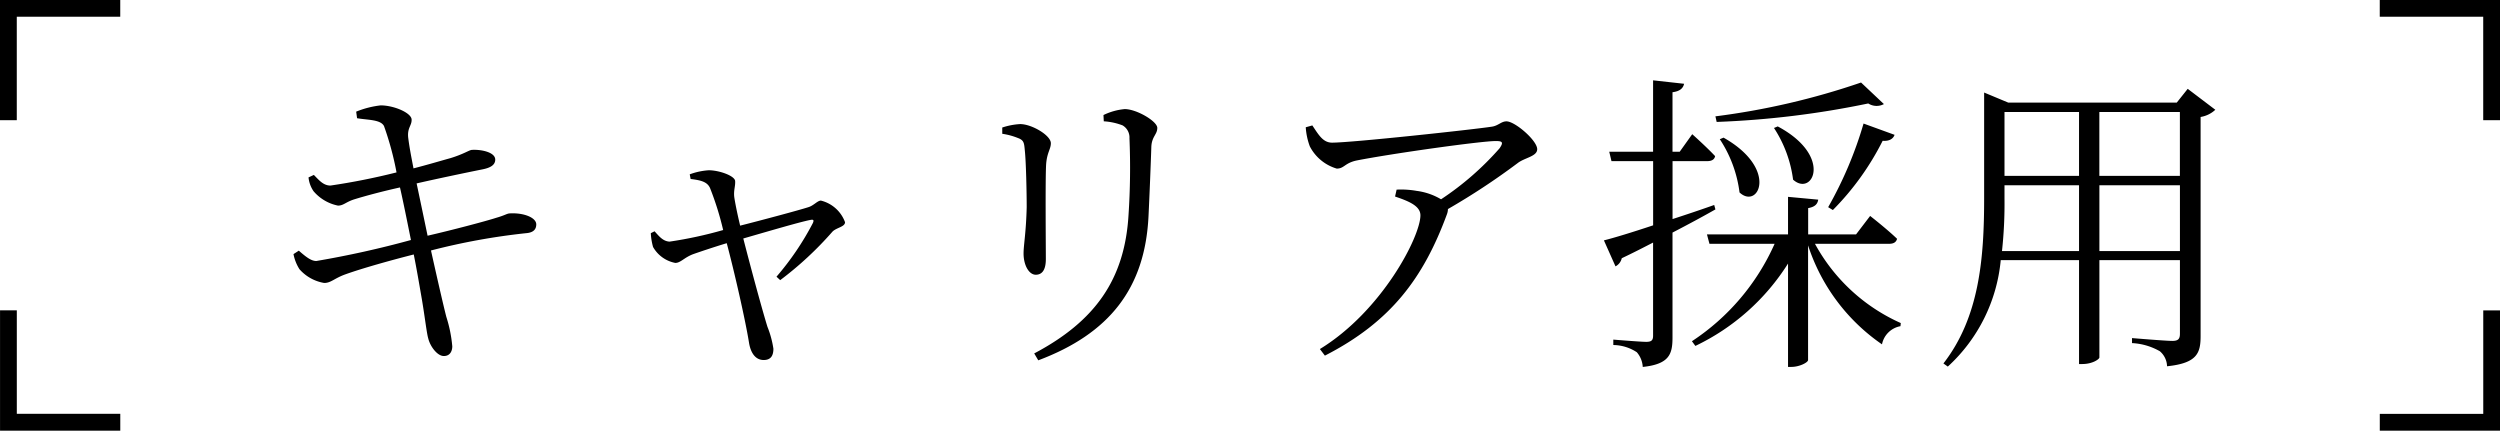 <svg xmlns="http://www.w3.org/2000/svg" width="223.5" height="38.5" viewBox="0 0 223.5 38.5">
  <g id="グループ_1679" data-name="グループ 1679" transform="translate(-608.25 -286.355)">
    <g id="グループ_1650" data-name="グループ 1650" transform="translate(254 44)">
      <g id="コンポーネント_1" data-name="コンポーネント 1" transform="translate(380.488 249.536)">
        <path id="パス_4323" data-name="パス 4323" d="M-79.828-20.076c.98.168,2.1.112,2.408.7a27.068,27.068,0,0,1,1.12,4.144,59.488,59.488,0,0,1-5.908,1.176c-.644,0-1.036-.5-1.484-.952l-.476.224a2.642,2.642,0,0,0,.448,1.232,3.875,3.875,0,0,0,2.184,1.288c.5,0,.672-.308,1.456-.56,1.092-.336,2.576-.728,4.088-1.064.252,1.092.616,2.884.98,4.7a86.377,86.377,0,0,1-8.456,1.876c-.42,0-.84-.28-1.568-.924l-.476.308A3.907,3.907,0,0,0-84.98-6.58a3.774,3.774,0,0,0,2.212,1.232c.616,0,.9-.42,1.932-.784,1.484-.532,4.088-1.26,6.076-1.764.28,1.4.5,2.716.672,3.7.28,1.568.476,3.3.616,3.78.168.728.812,1.6,1.4,1.6.56,0,.756-.448.756-.868a11.947,11.947,0,0,0-.532-2.632c-.28-1.092-.784-3.3-1.372-5.936A58.427,58.427,0,0,1-64.708-9.8c.728-.056.9-.42.9-.784,0-.616-1.148-1.064-2.408-.98-.252.028-.392.168-1.176.392-.952.308-3.92,1.092-6.132,1.6-.308-1.484-.644-3.08-.98-4.676,1.708-.392,4.368-.952,5.908-1.26.7-.14,1.12-.392,1.12-.868,0-.672-1.288-.924-2.1-.868-.252.028-.7.364-1.876.728-1.008.28-2.128.616-3.332.924-.224-1.176-.364-1.876-.476-2.772-.084-.868.336-1.064.308-1.6-.028-.588-1.568-1.26-2.772-1.26a8.333,8.333,0,0,0-2.184.56Zm29.82,5.432c.924.112,1.484.252,1.736.812A26.426,26.426,0,0,1-47.1-10.08a36.629,36.629,0,0,1-4.788,1.036c-.616-.028-.98-.532-1.344-.924l-.336.168a5.656,5.656,0,0,0,.2,1.232A2.91,2.91,0,0,0-51.38-7.14c.476,0,.784-.476,1.6-.784.476-.168,1.792-.616,3-.98.672,2.52,1.652,6.8,1.988,8.876.14.9.56,1.568,1.316,1.568.616,0,.868-.364.868-1.008a8.67,8.67,0,0,0-.532-1.96C-43.6-2.912-44.576-6.5-45.3-9.324c2.044-.588,4.984-1.456,5.964-1.652.28-.056.392-.028.252.28a24.936,24.936,0,0,1-3.248,4.788L-42-5.6a30.762,30.762,0,0,0,4.676-4.34c.364-.364,1.12-.42,1.12-.84a3.077,3.077,0,0,0-2.156-1.932c-.308,0-.644.448-1.12.588-.868.28-4.116,1.148-6.1,1.652-.252-1.036-.476-2.156-.532-2.6-.056-.588.112-.924.084-1.372,0-.476-1.428-.98-2.352-.98a6.007,6.007,0,0,0-1.708.364Zm40.936,3.3c.084-1.736.2-4.564.252-6.216.056-.9.532-1.064.532-1.652s-1.848-1.68-2.912-1.68a5.458,5.458,0,0,0-1.9.532l.028.56a5.624,5.624,0,0,1,1.68.364,1.252,1.252,0,0,1,.616,1.148,63.935,63.935,0,0,1-.084,6.86C-11.2-5.684-13.832-1.932-19.292.952l.364.616C-12.6-.812-9.38-4.844-9.072-11.34Zm-11.62-6.944c.476.2.5.42.56,1.092.112,1.036.168,3.78.168,5.068-.056,2.3-.28,3.388-.28,4.144,0,1.036.476,1.9,1.092,1.9.5,0,.9-.336.9-1.4,0-1.148-.056-7.308.028-8.512.084-1.036.42-1.316.42-1.848,0-.7-1.708-1.708-2.744-1.708a6.128,6.128,0,0,0-1.6.308v.56A6.067,6.067,0,0,1-20.692-18.284Zm25.676-.98a5.925,5.925,0,0,0,.364,1.708,3.97,3.97,0,0,0,2.408,1.988c.672,0,.7-.5,1.792-.728,3.136-.616,11.088-1.736,12.432-1.736.588,0,.7.112.336.644a26.055,26.055,0,0,1-5.236,4.564A5.684,5.684,0,0,0,14.9-13.58a8.1,8.1,0,0,0-1.792-.112l-.14.616c1.232.42,2.268.84,2.268,1.68,0,1.9-3.444,8.568-8.988,11.956l.448.588C12.6-1.876,15.512-5.8,17.612-11.508a1.392,1.392,0,0,0,.084-.448,61.872,61.872,0,0,0,6.244-4.116c.616-.476,1.736-.588,1.736-1.232,0-.784-1.988-2.492-2.744-2.492-.476,0-.728.392-1.316.476-1.624.252-12.488,1.428-14.28,1.428-.812,0-1.2-.7-1.764-1.54Zm49.644-4a65.444,65.444,0,0,1-13.02,3.024l.112.5a80.758,80.758,0,0,0,13.552-1.652,1.381,1.381,0,0,0,1.4.056Zm-2.52,11.4A24.235,24.235,0,0,0,56.56-18.06c.616.056.952-.2,1.064-.532L54.852-19.6a34.873,34.873,0,0,1-3.164,7.476Zm-5.264-7.336a11.01,11.01,0,0,1,1.708,4.62c1.736,1.568,3.612-2.1-1.372-4.76ZM42-18.2a11.16,11.16,0,0,1,1.764,4.76c1.68,1.568,3.528-2.1-1.428-4.9Zm-.5,5.88c-1.26.448-2.52.868-3.724,1.26v-5.18H40.88c.392,0,.644-.14.7-.448-.756-.812-2.044-1.96-2.044-1.96l-1.12,1.568h-.644V-22.4c.672-.084.952-.364,1.036-.756l-2.772-.308v6.384h-3.92l.2.84h3.724v5.74c-1.932.644-3.5,1.12-4.4,1.344l1.036,2.324a1.089,1.089,0,0,0,.56-.728c1.008-.476,1.932-.952,2.8-1.4V-.644c0,.42-.14.56-.616.56-.5,0-2.94-.2-2.94-.2V.2a3.9,3.9,0,0,1,2.1.644,2.19,2.19,0,0,1,.532,1.316c2.38-.252,2.66-1.148,2.66-2.632v-9.38c1.512-.784,2.8-1.484,3.836-2.072ZM57.12-8.848c.42,0,.644-.14.728-.448-.9-.868-2.408-2.044-2.408-2.044L54.18-9.688H49.9V-12.04c.644-.112.84-.392.9-.756L48.1-13.048v3.36H40.852l.224.84H46.9A20.25,20.25,0,0,1,39.508-.14l.308.42A19.932,19.932,0,0,0,48.1-7.084v9.24h.308c.7,0,1.484-.392,1.484-.616V-8.708A17.182,17.182,0,0,0,56.5.14a2.052,2.052,0,0,1,1.652-1.624l.028-.28a16.27,16.27,0,0,1-7.672-7.084ZM75.936-8.2v-5.88h7.2V-8.2Zm-8.708,0a39.293,39.293,0,0,0,.224-4.732v-1.148h6.664V-8.2Zm6.888-12.432v5.712H67.452v-5.712Zm9.016,0v5.712h-7.2v-5.712Zm.7-2.072-.98,1.232H67.788l-2.156-.9v9.464c0,5.348-.42,10.612-3.64,14.756l.392.28a14.742,14.742,0,0,0,4.732-9.52h7V1.9h.28c.952,0,1.54-.448,1.54-.588V-7.392h7.2v6.58c0,.448-.14.644-.672.644-.616,0-3.612-.252-3.612-.252V.028A5.579,5.579,0,0,1,81.34.756,1.818,1.818,0,0,1,81.984,2.1c2.716-.28,3-1.2,3-2.716V-20.188a2.5,2.5,0,0,0,1.316-.644Z" transform="translate(85.512 23.464)"/>
      </g>
      <path id="パス_4305" data-name="パス 4305" d="M6265.647,1646.6h-1.5v-10.75h10.75v1.5h-9.25Z" transform="translate(-5909.897 -1393.5)"/>
      <path id="パス_4306" data-name="パス 4306" d="M6275.647,1646.6h-1.5v-9.25h-9.25v-1.5h10.75Z" transform="translate(-5697.897 -1393.5)"/>
      <path id="パス_4307" data-name="パス 4307" d="M6274.9,1647.355h-10.75V1636.6h1.5v9.25h9.25Z" transform="translate(-5909.897 -1366.5)"/>
      <path id="パス_4308" data-name="パス 4308" d="M6275.647,1647.355H6264.9v-1.5h9.25v-9.25h1.5Z" transform="translate(-5697.897 -1366.5)"/>
    </g>
  </g>
</svg>
